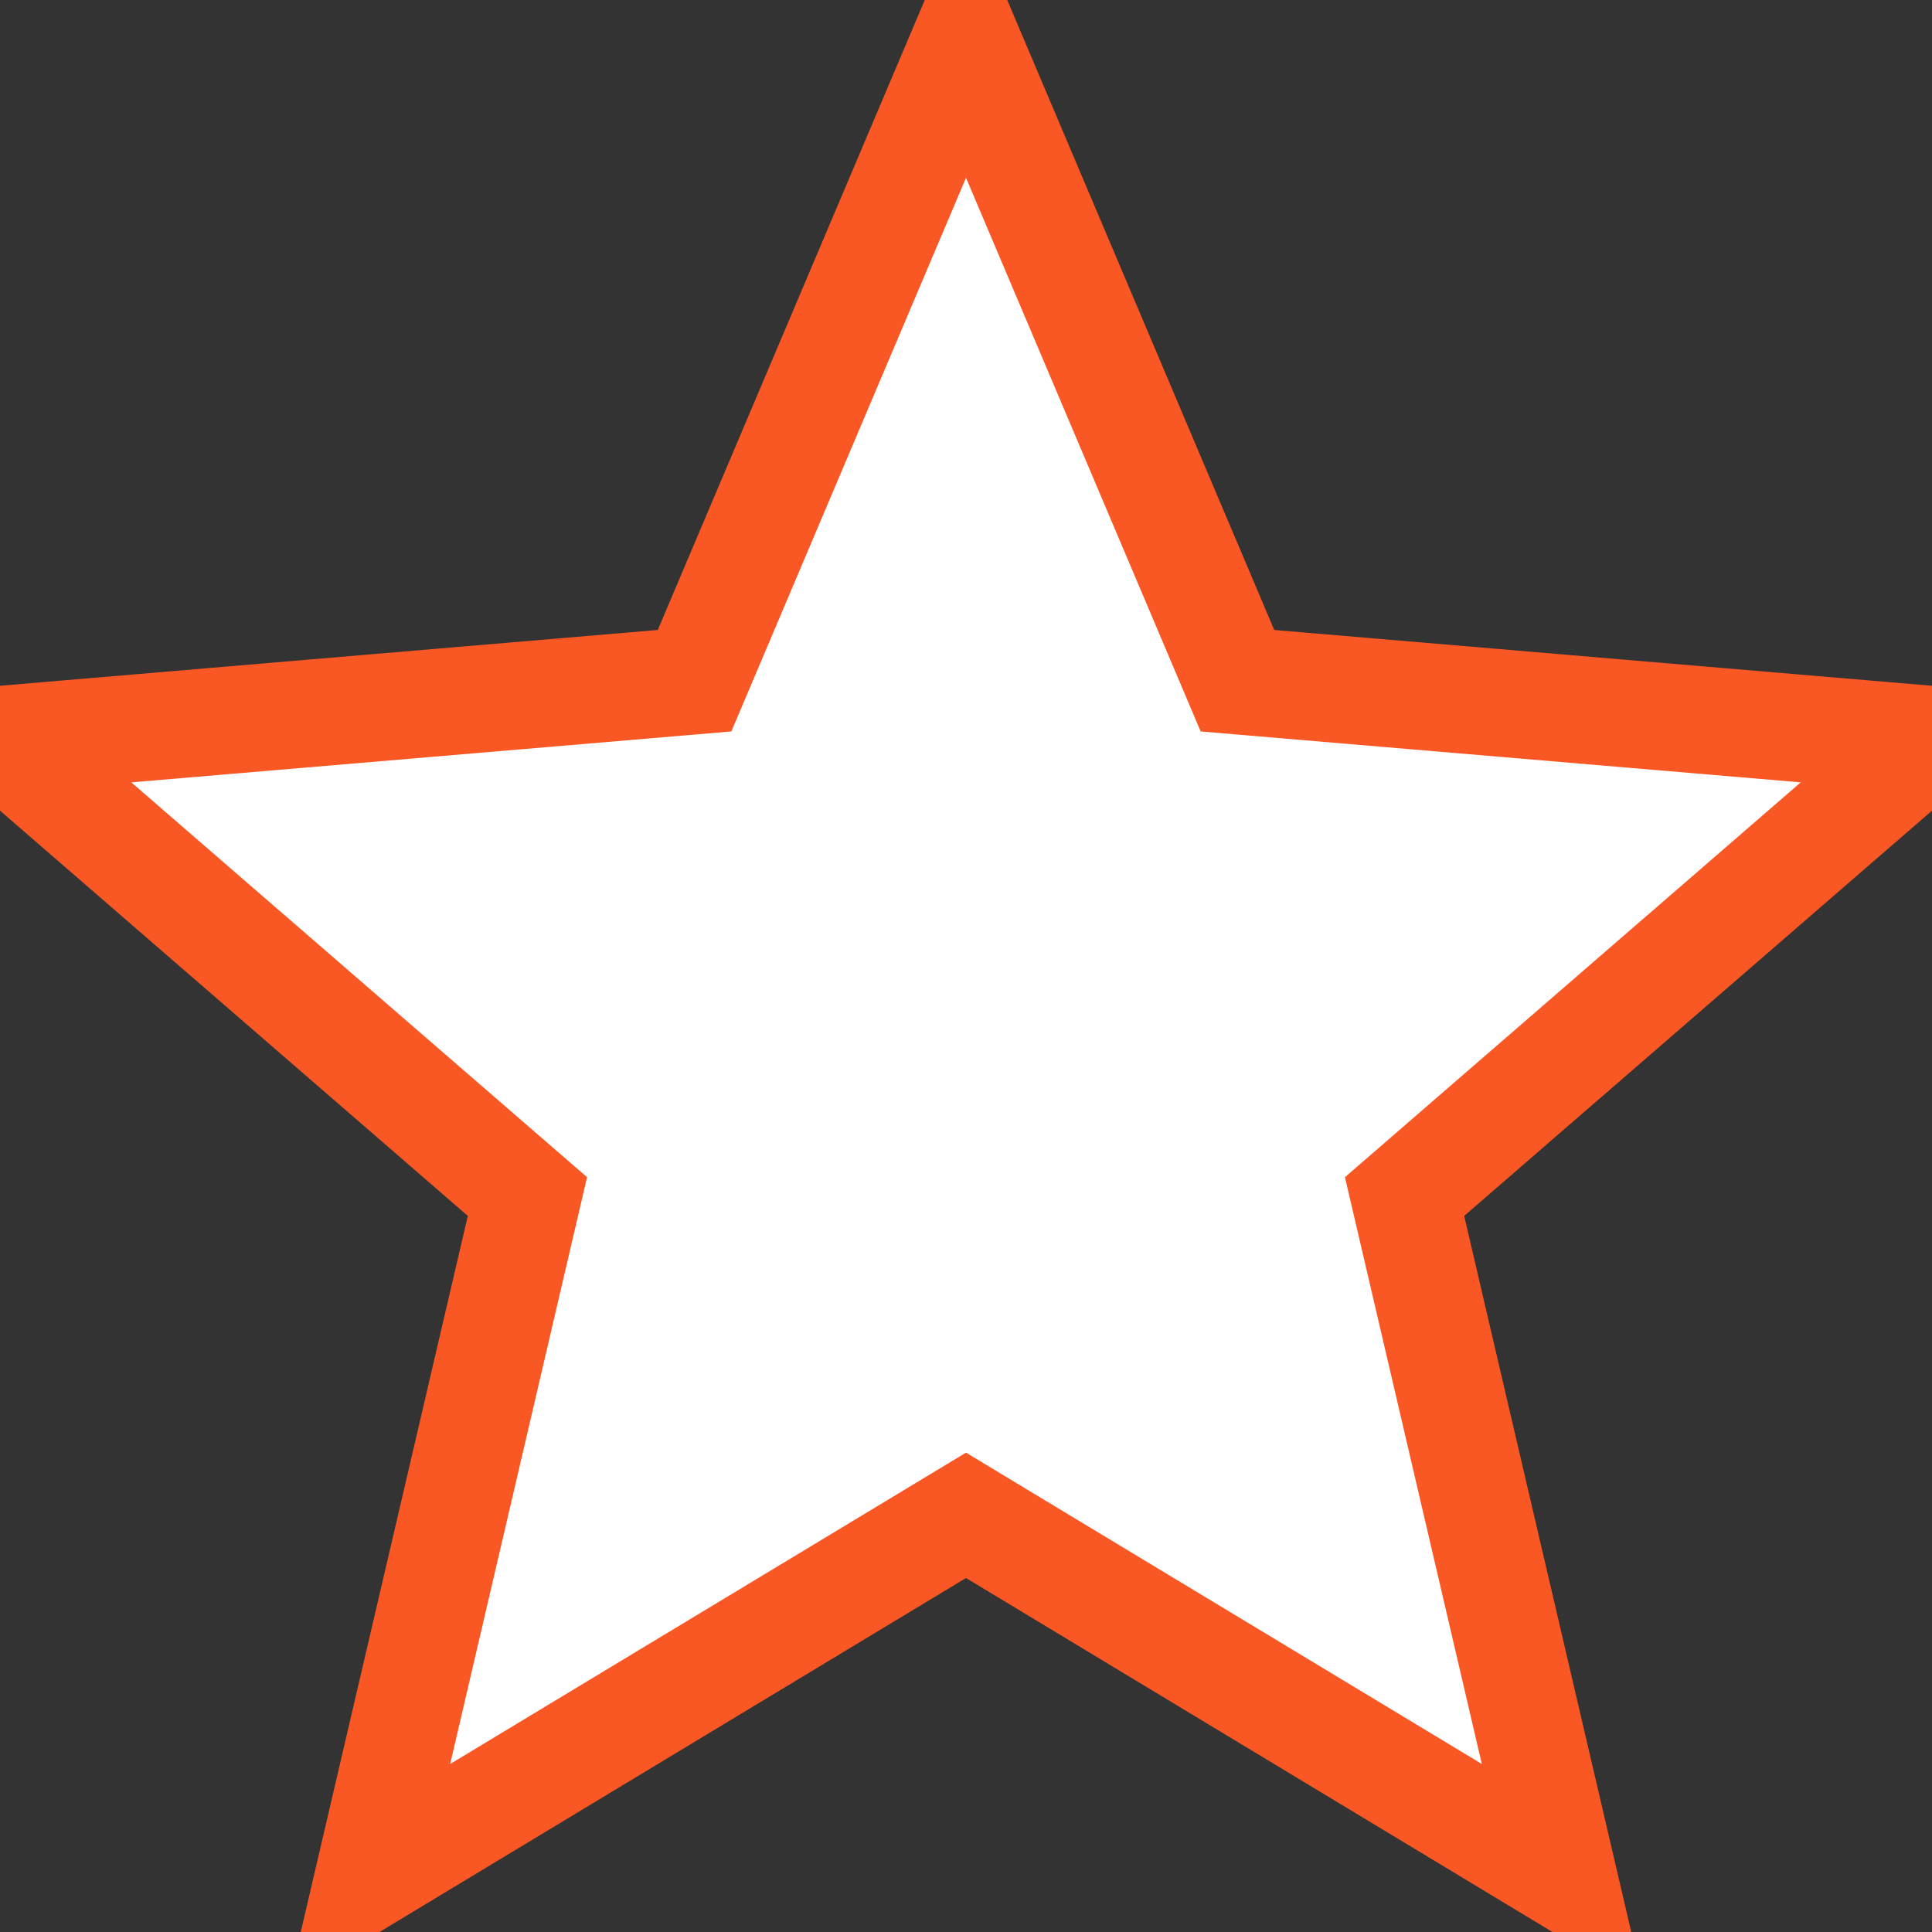 <svg height="15" width="15" xmlns="http://www.w3.org/2000/svg" viewBox="0 0 18 18" xmlns:xlink="http://www.w3.org/1999/xlink">
									<rect x="0" y="0" width="18" height="18" fill="#333333" stroke="none"/>
									<defs>
										<linearGradient id="yotpo_stars_gradient_0.44246961135995555" aria-hidden="true">
											<stop stop-color="rgba(249,87,36,1)" offset="0%"></stop>
											<stop stop-color="#FFFFFF" offset="0%" stop-opacity="1"></stop>
										</linearGradient>
									</defs>
									<path fill="url(&quot;#yotpo_stars_gradient_0.44246961135995555&quot;)" stroke="#F95724" d="M9 14.118L14.562 17.475L13.086 11.148L18 6.891L11.529 6.342L9 0.375L6.471 6.342L0 6.891L4.914 11.148L3.438 17.475L9 14.118Z" style="pointer-events: none;" aria-hidden="true"></path>
								</svg>